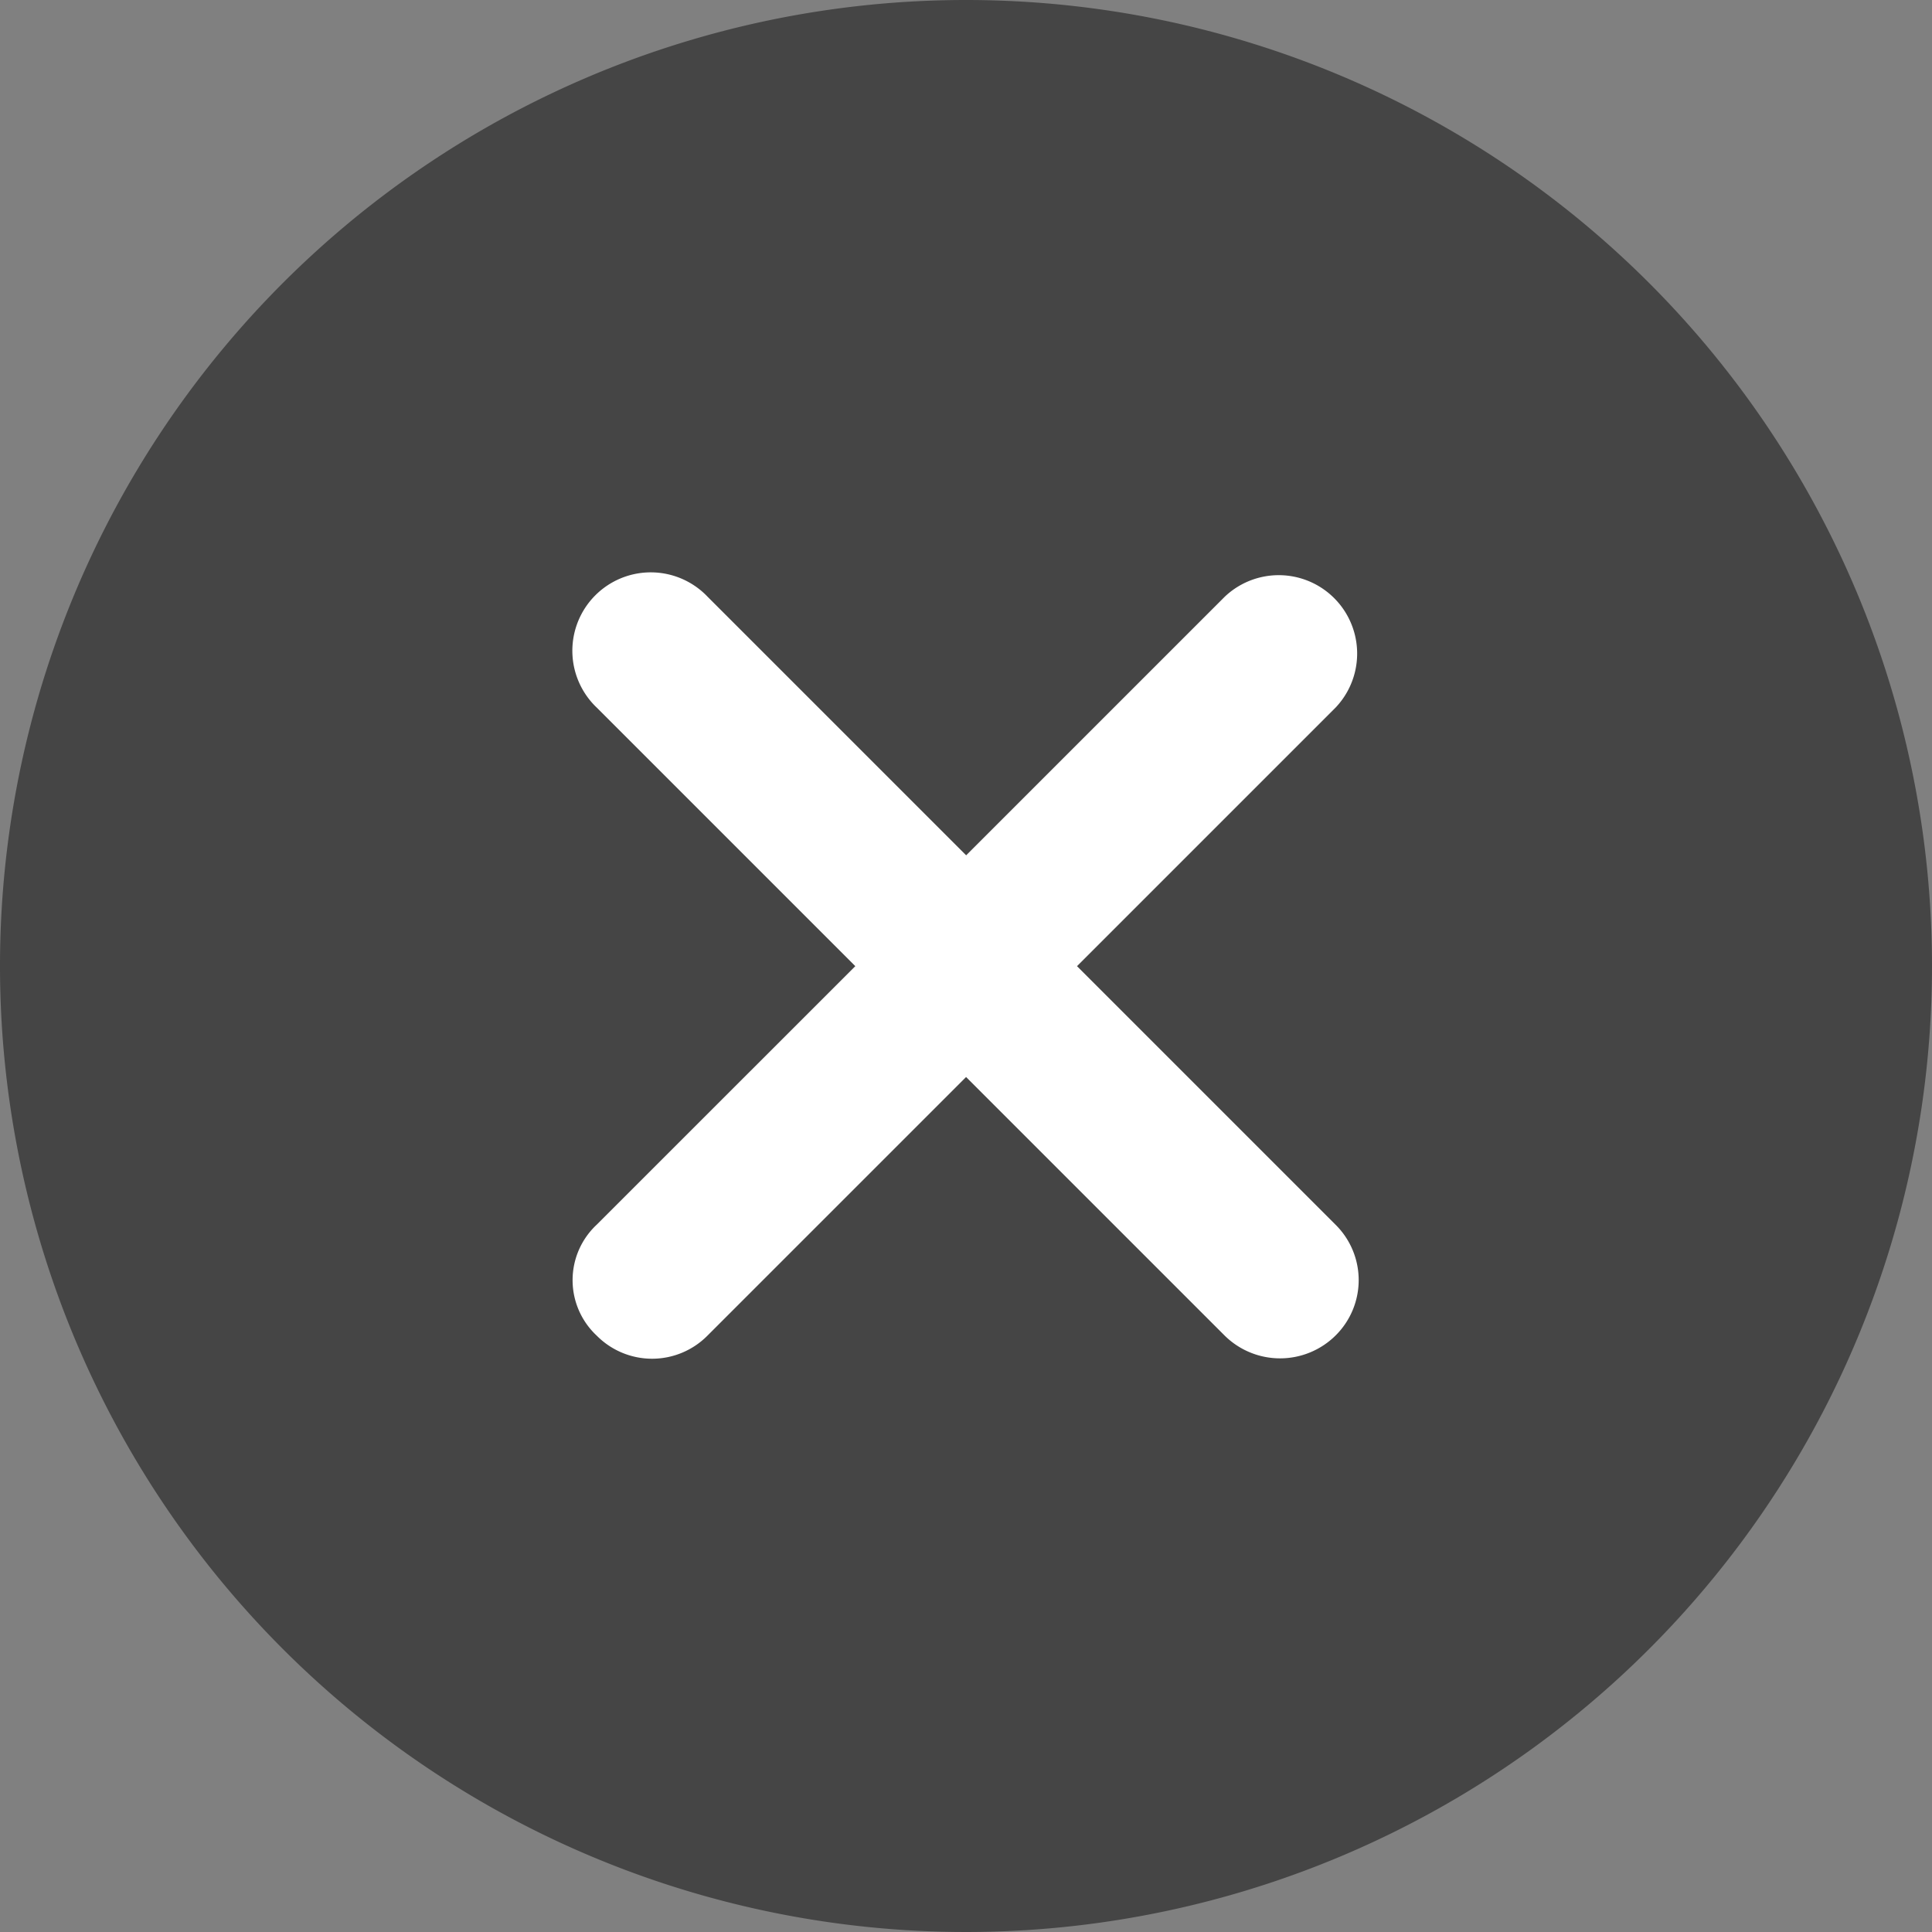<svg id="icon-close" xmlns="http://www.w3.org/2000/svg" width="24" height="24" viewBox="0 0 24 24">
  <rect x="0" y="0" width="24" height="24" fill="#808080" stroke="none"/>
  <path id="Path_9" data-name="Path 9" d="M15.375,3.375a12,12,0,1,0,12,12,12,12,0,0,0-12-12Z" transform="translate(-3.375 -3.375)" fill="#454545"/>
  <path id="Path_8" data-name="Path 8" d="M21.838,20.46l-3.212-3.212,3.212-3.212a.974.974,0,0,0-1.377-1.377l-3.212,3.212-3.212-3.212a.974.974,0,1,0-1.377,1.377l3.212,3.212L12.659,20.46a.942.942,0,0,0,0,1.377.968.968,0,0,0,1.377,0l3.212-3.212,3.212,3.212a.979.979,0,0,0,1.377,0A.968.968,0,0,0,21.838,20.46Z" transform="translate(-5.247 -5.246)" fill="#fff"/>
</svg>
